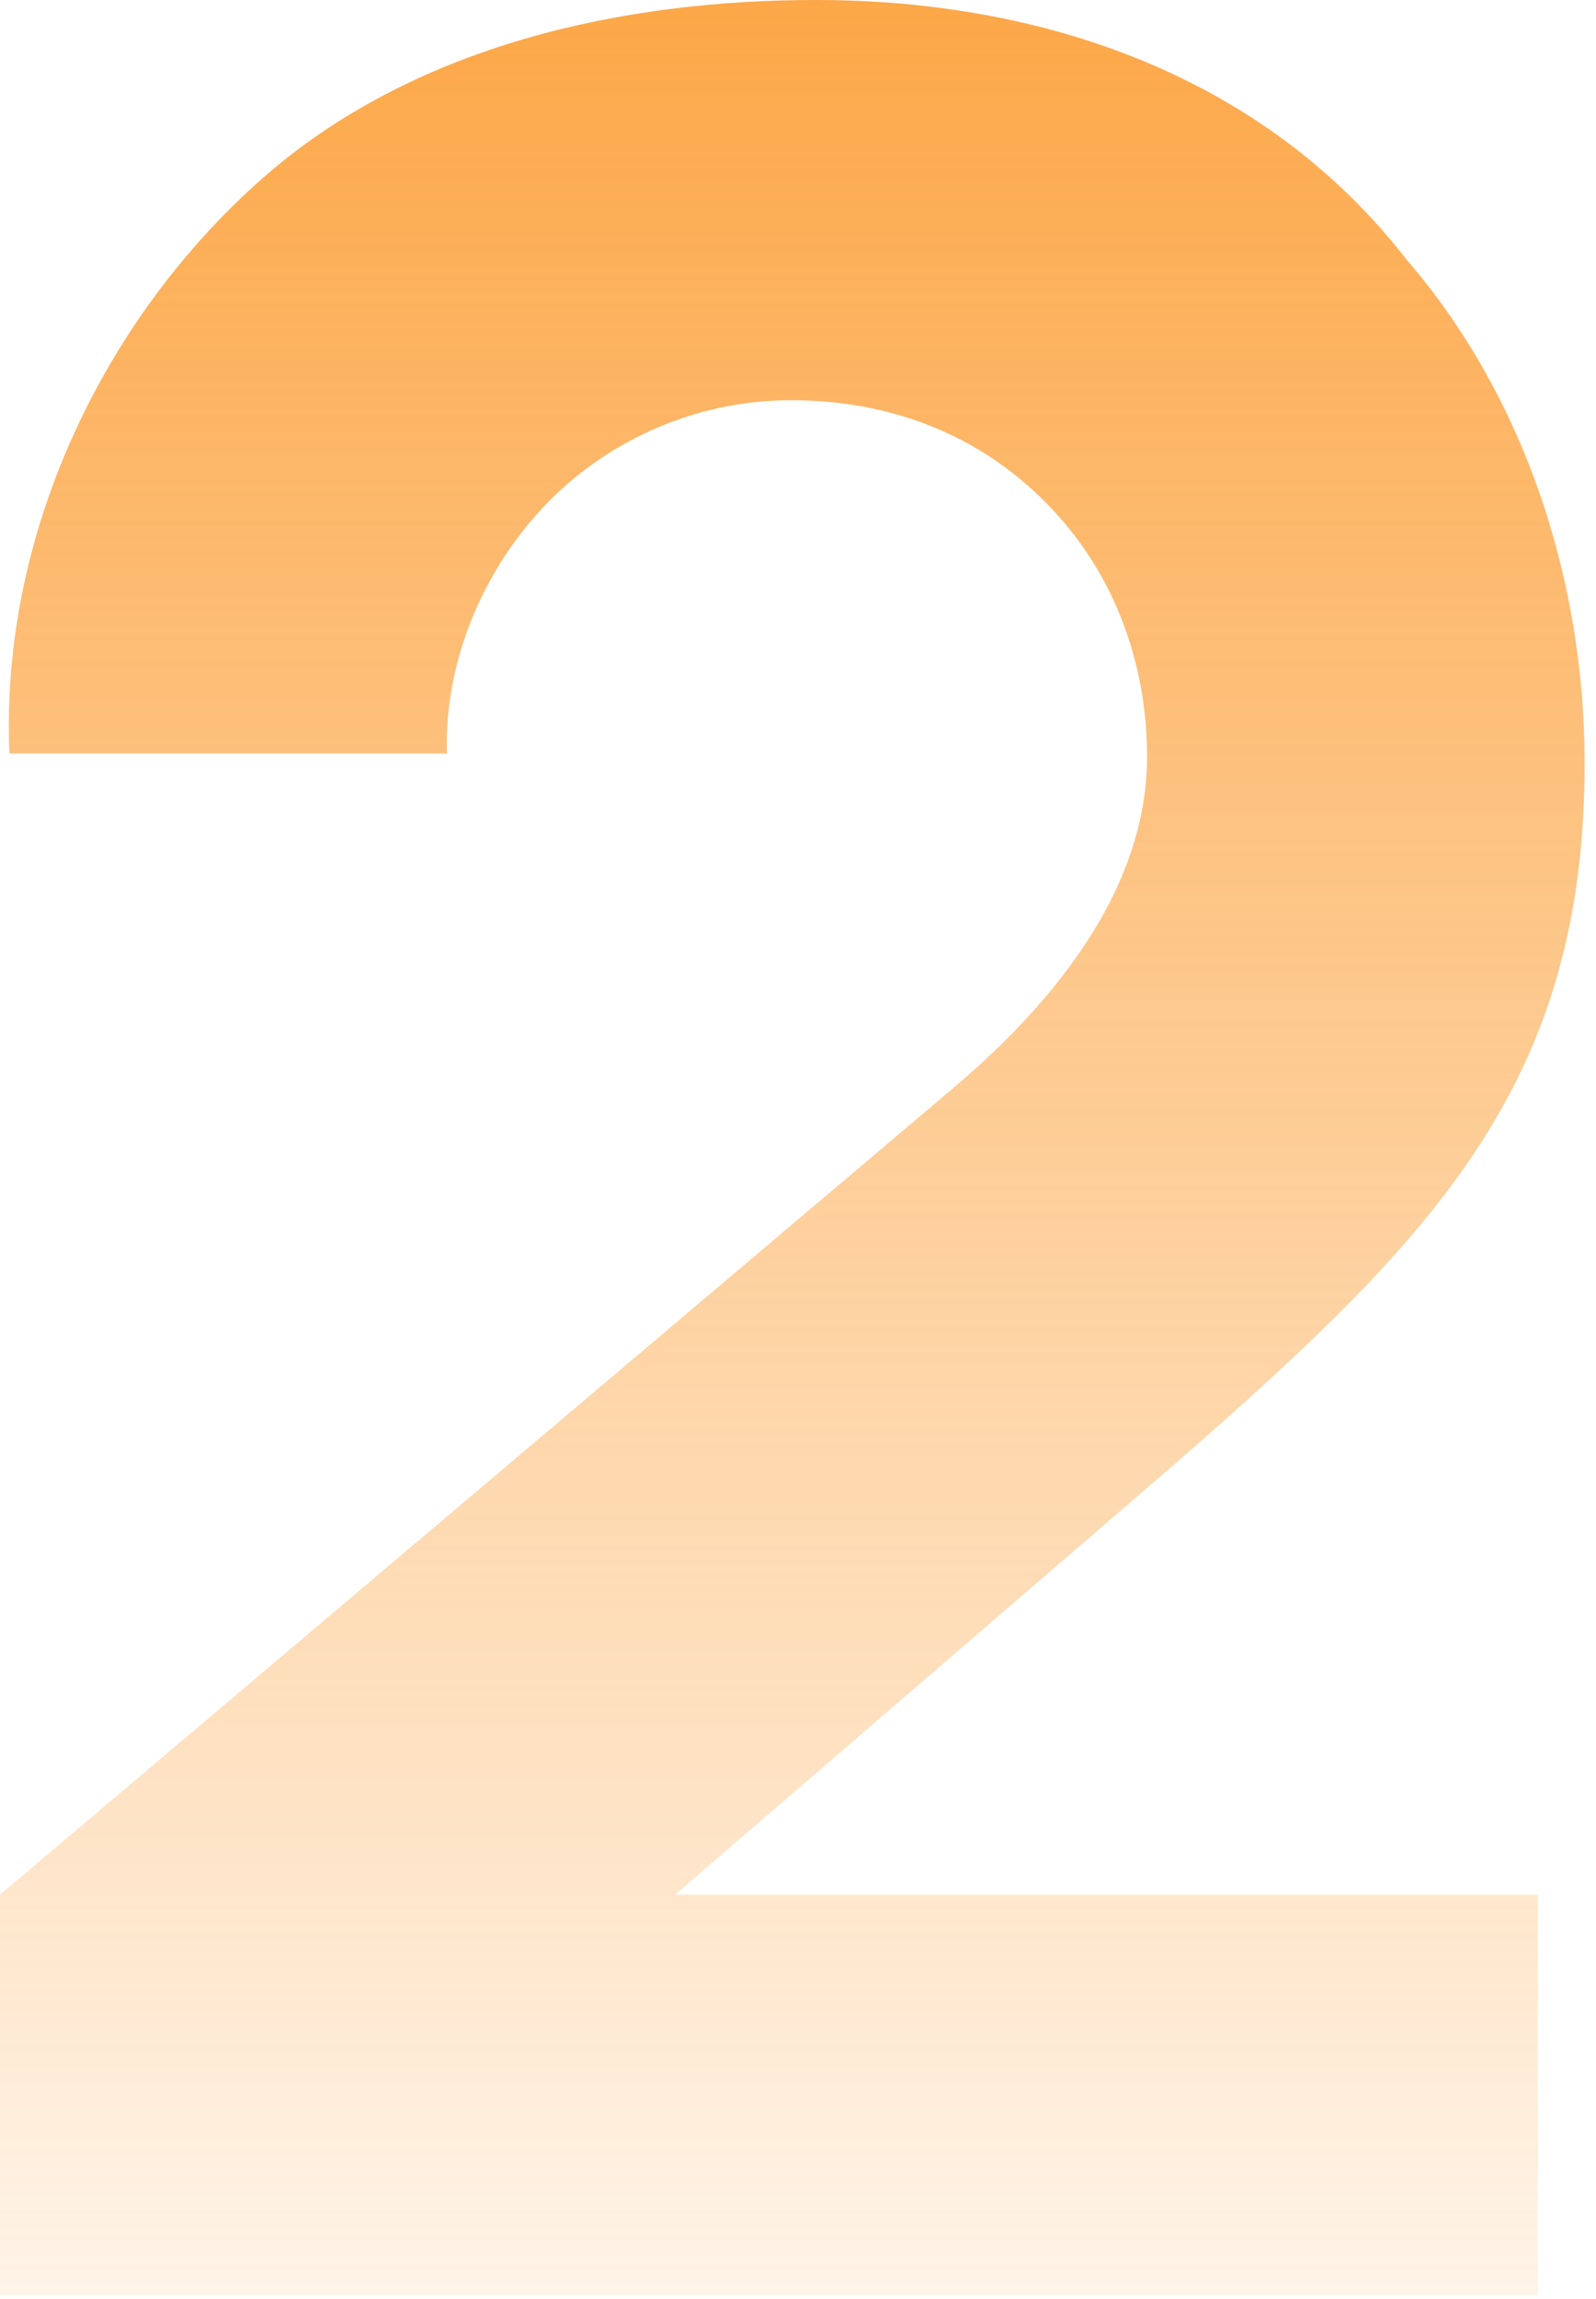 <svg width="100" height="144" viewBox="0 0 100 144" fill="none" xmlns="http://www.w3.org/2000/svg">
<path d="M0.588 47.196C0 33.487 6.463 19.975 16.45 11.162C26.046 2.742 39.167 0 51.112 0C65.604 0 79.312 4.896 88.125 16.254C95.567 24.871 99.287 36.425 99.287 47.783C99.287 67.758 90.083 77.354 73.438 91.846L42.3 118.675H96.35V143.742H0V118.675L59.729 68.15C68.737 60.513 71.871 53.462 71.871 47.392C71.871 42.3 70.304 37.208 66.975 33.096C62.667 27.808 56.596 25.067 49.546 25.067C44.062 25.067 38.775 27.221 34.858 30.942C30.55 35.054 27.808 41.125 28.004 47.196H0.588Z" fill="url(#paint0_linear_447_152)"/>
<defs>
<linearGradient id="paint0_linear_447_152" x1="48.609" y1="-65.078" x2="48.609" y2="165.23" gradientUnits="userSpaceOnUse">
<stop stop-color="#fb8500"/>
<stop offset="1" stop-color="#fb8500" stop-opacity="0"/>
</linearGradient>
</defs>
</svg>
